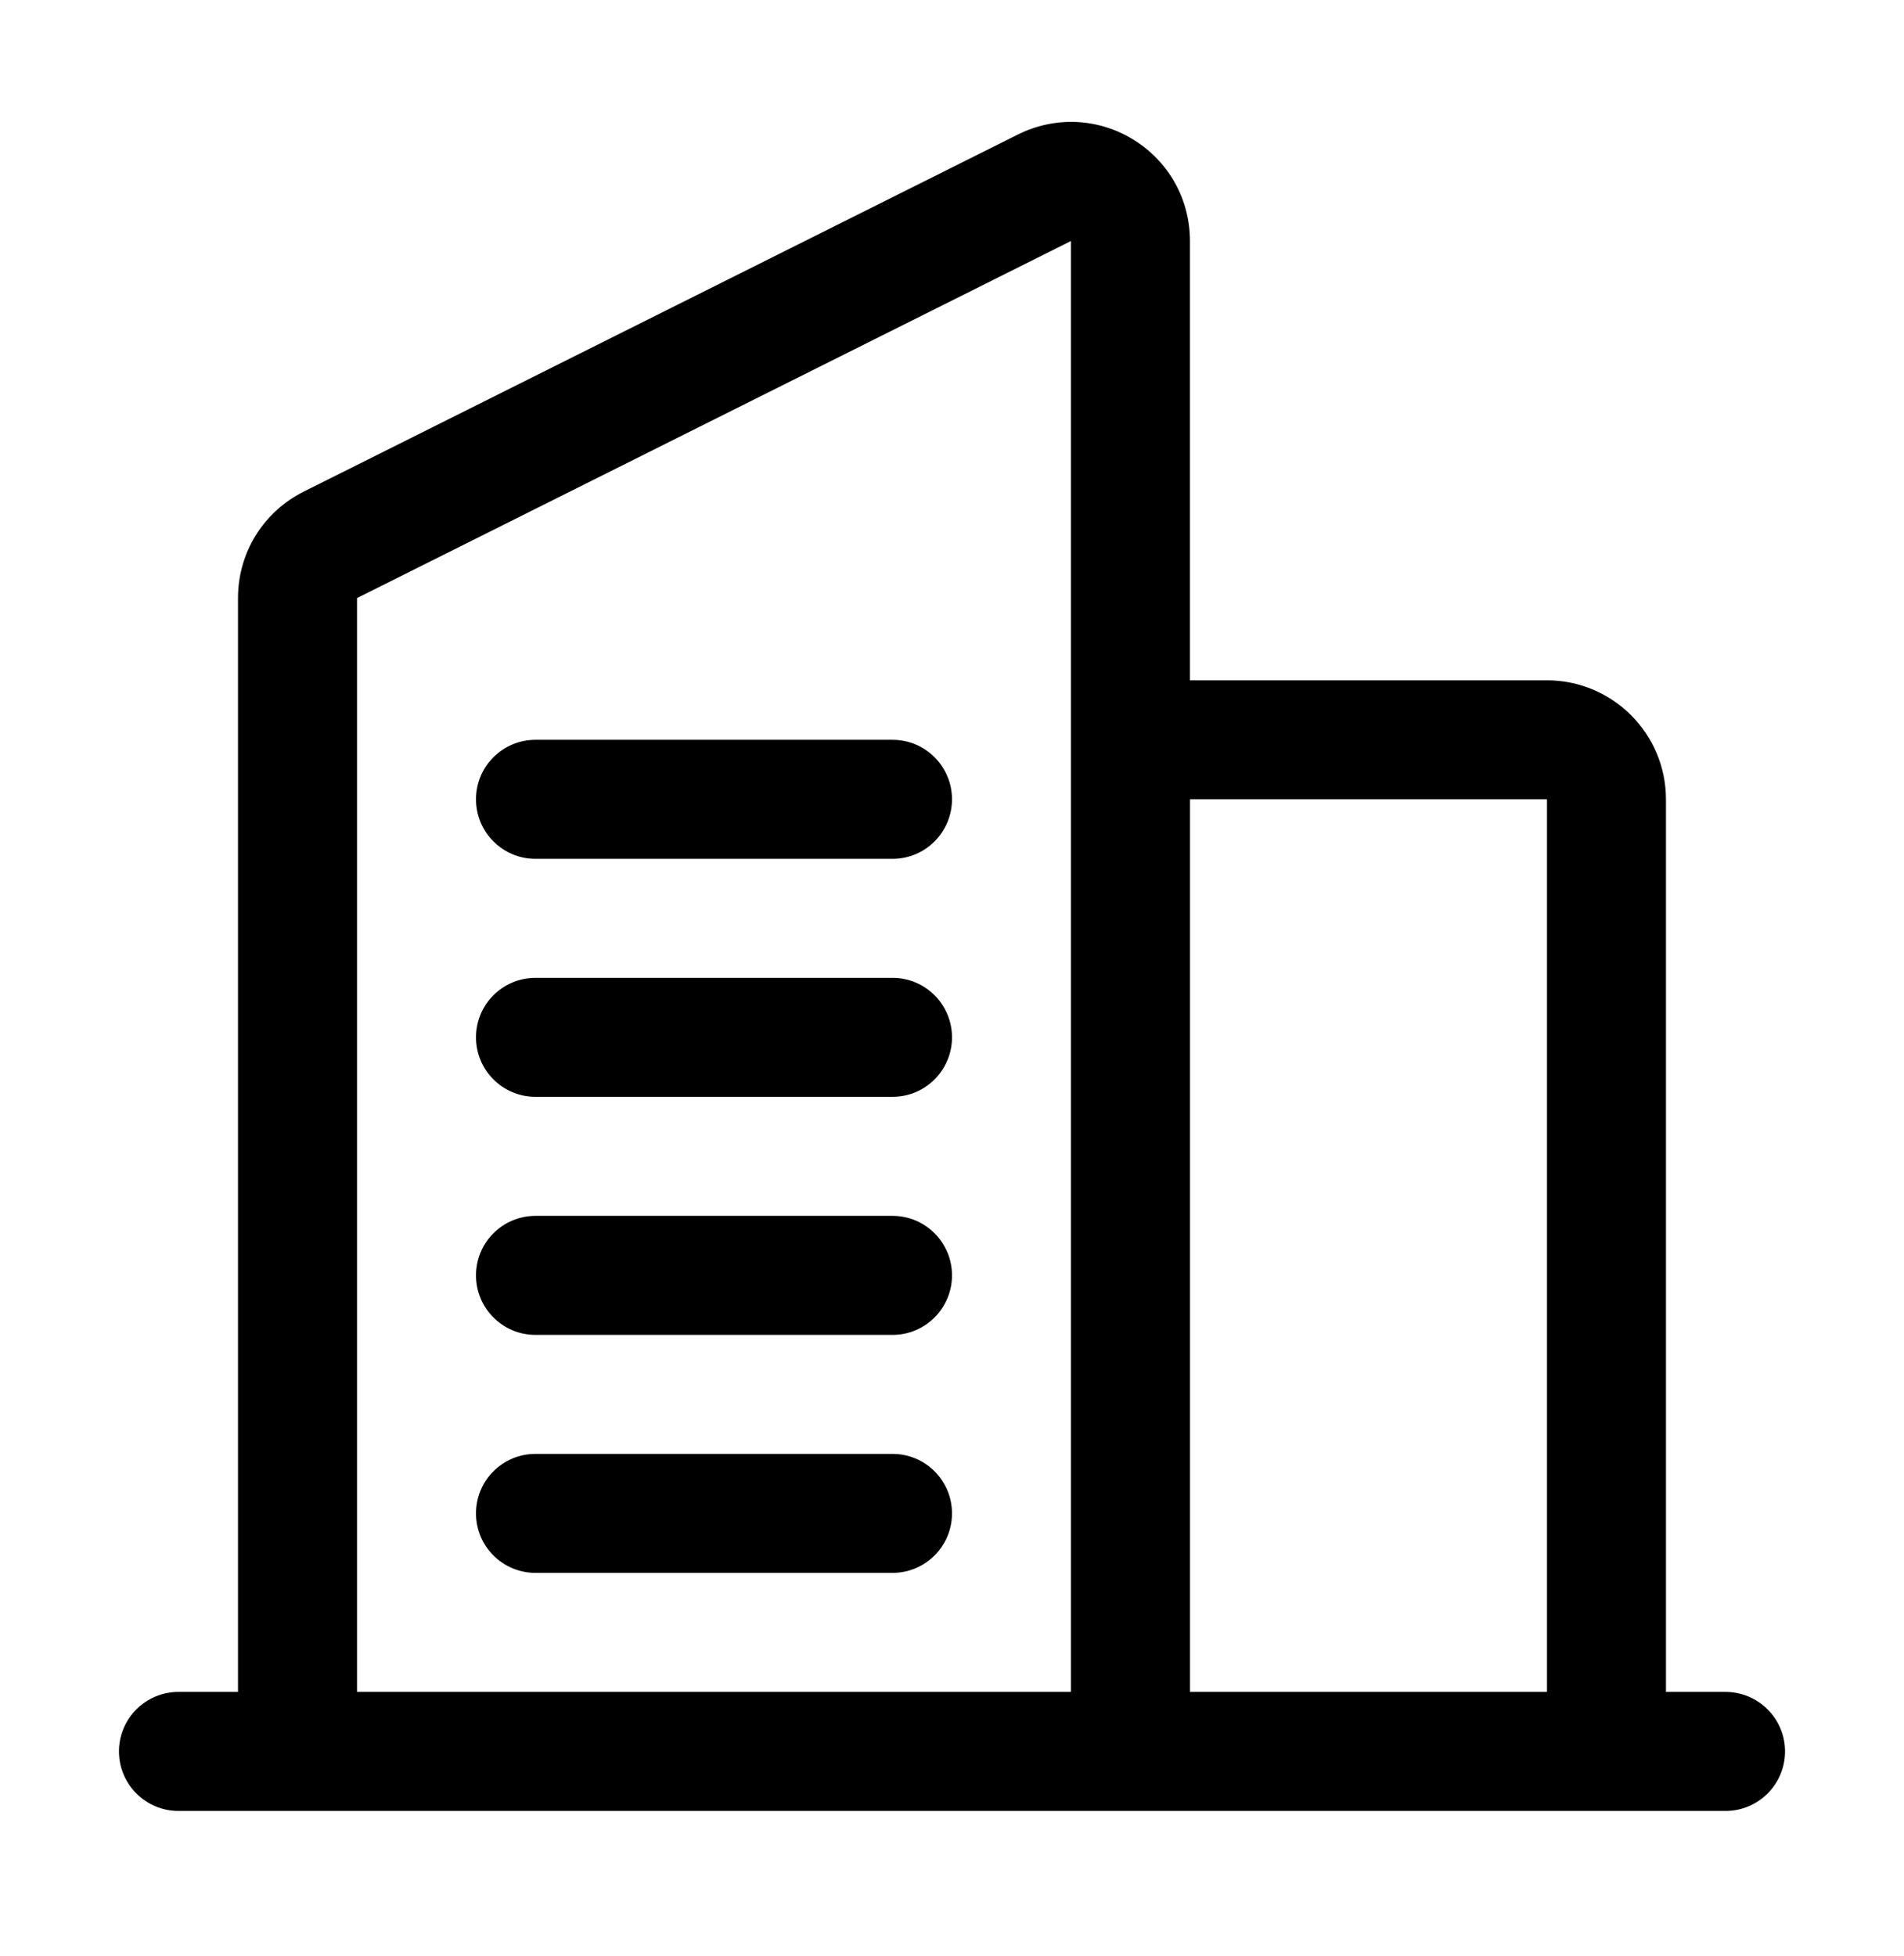 <svg width="37" height="38" viewBox="0 0 37 38" fill="none" xmlns="http://www.w3.org/2000/svg">
<path d="M9.25 15.531C9.25 14.893 9.767 14.375 10.406 14.375H17.344C17.983 14.375 18.5 14.893 18.5 15.531C18.5 16.169 17.983 16.688 17.344 16.688H10.406C9.767 16.688 9.25 16.169 9.25 15.531ZM17.344 19H10.406C9.767 19 9.25 19.518 9.25 20.156C9.25 20.794 9.767 21.312 10.406 21.312H17.344C17.983 21.312 18.5 20.794 18.5 20.156C18.5 19.518 17.983 19 17.344 19ZM17.344 23.625H10.406C9.767 23.625 9.25 24.143 9.25 24.781C9.25 25.419 9.767 25.938 10.406 25.938H17.344C17.983 25.938 18.5 25.419 18.5 24.781C18.5 24.143 17.983 23.625 17.344 23.625ZM17.344 28.25H10.406C9.767 28.25 9.25 28.768 9.25 29.406C9.25 30.044 9.767 30.562 10.406 30.562H17.344C17.983 30.562 18.5 30.044 18.5 29.406C18.5 28.768 17.983 28.25 17.344 28.25ZM34.688 34.031C34.688 34.669 34.171 35.188 33.531 35.188H3.469C2.829 35.188 2.312 34.669 2.312 34.031C2.312 33.393 2.829 32.875 3.469 32.875H4.625V11.621C4.625 10.739 5.115 9.947 5.903 9.552L19.778 2.615C20.502 2.254 21.341 2.291 22.028 2.715C22.715 3.14 23.124 3.875 23.124 4.683V13.219H30.061C31.337 13.219 32.374 14.256 32.374 15.531V32.875H33.53C34.169 32.875 34.688 33.393 34.688 34.031ZM23.125 15.531V32.875H30.062V15.531H23.125ZM6.938 32.875H20.812V4.683L6.938 11.621V32.875Z" fill="black"/>
</svg>
